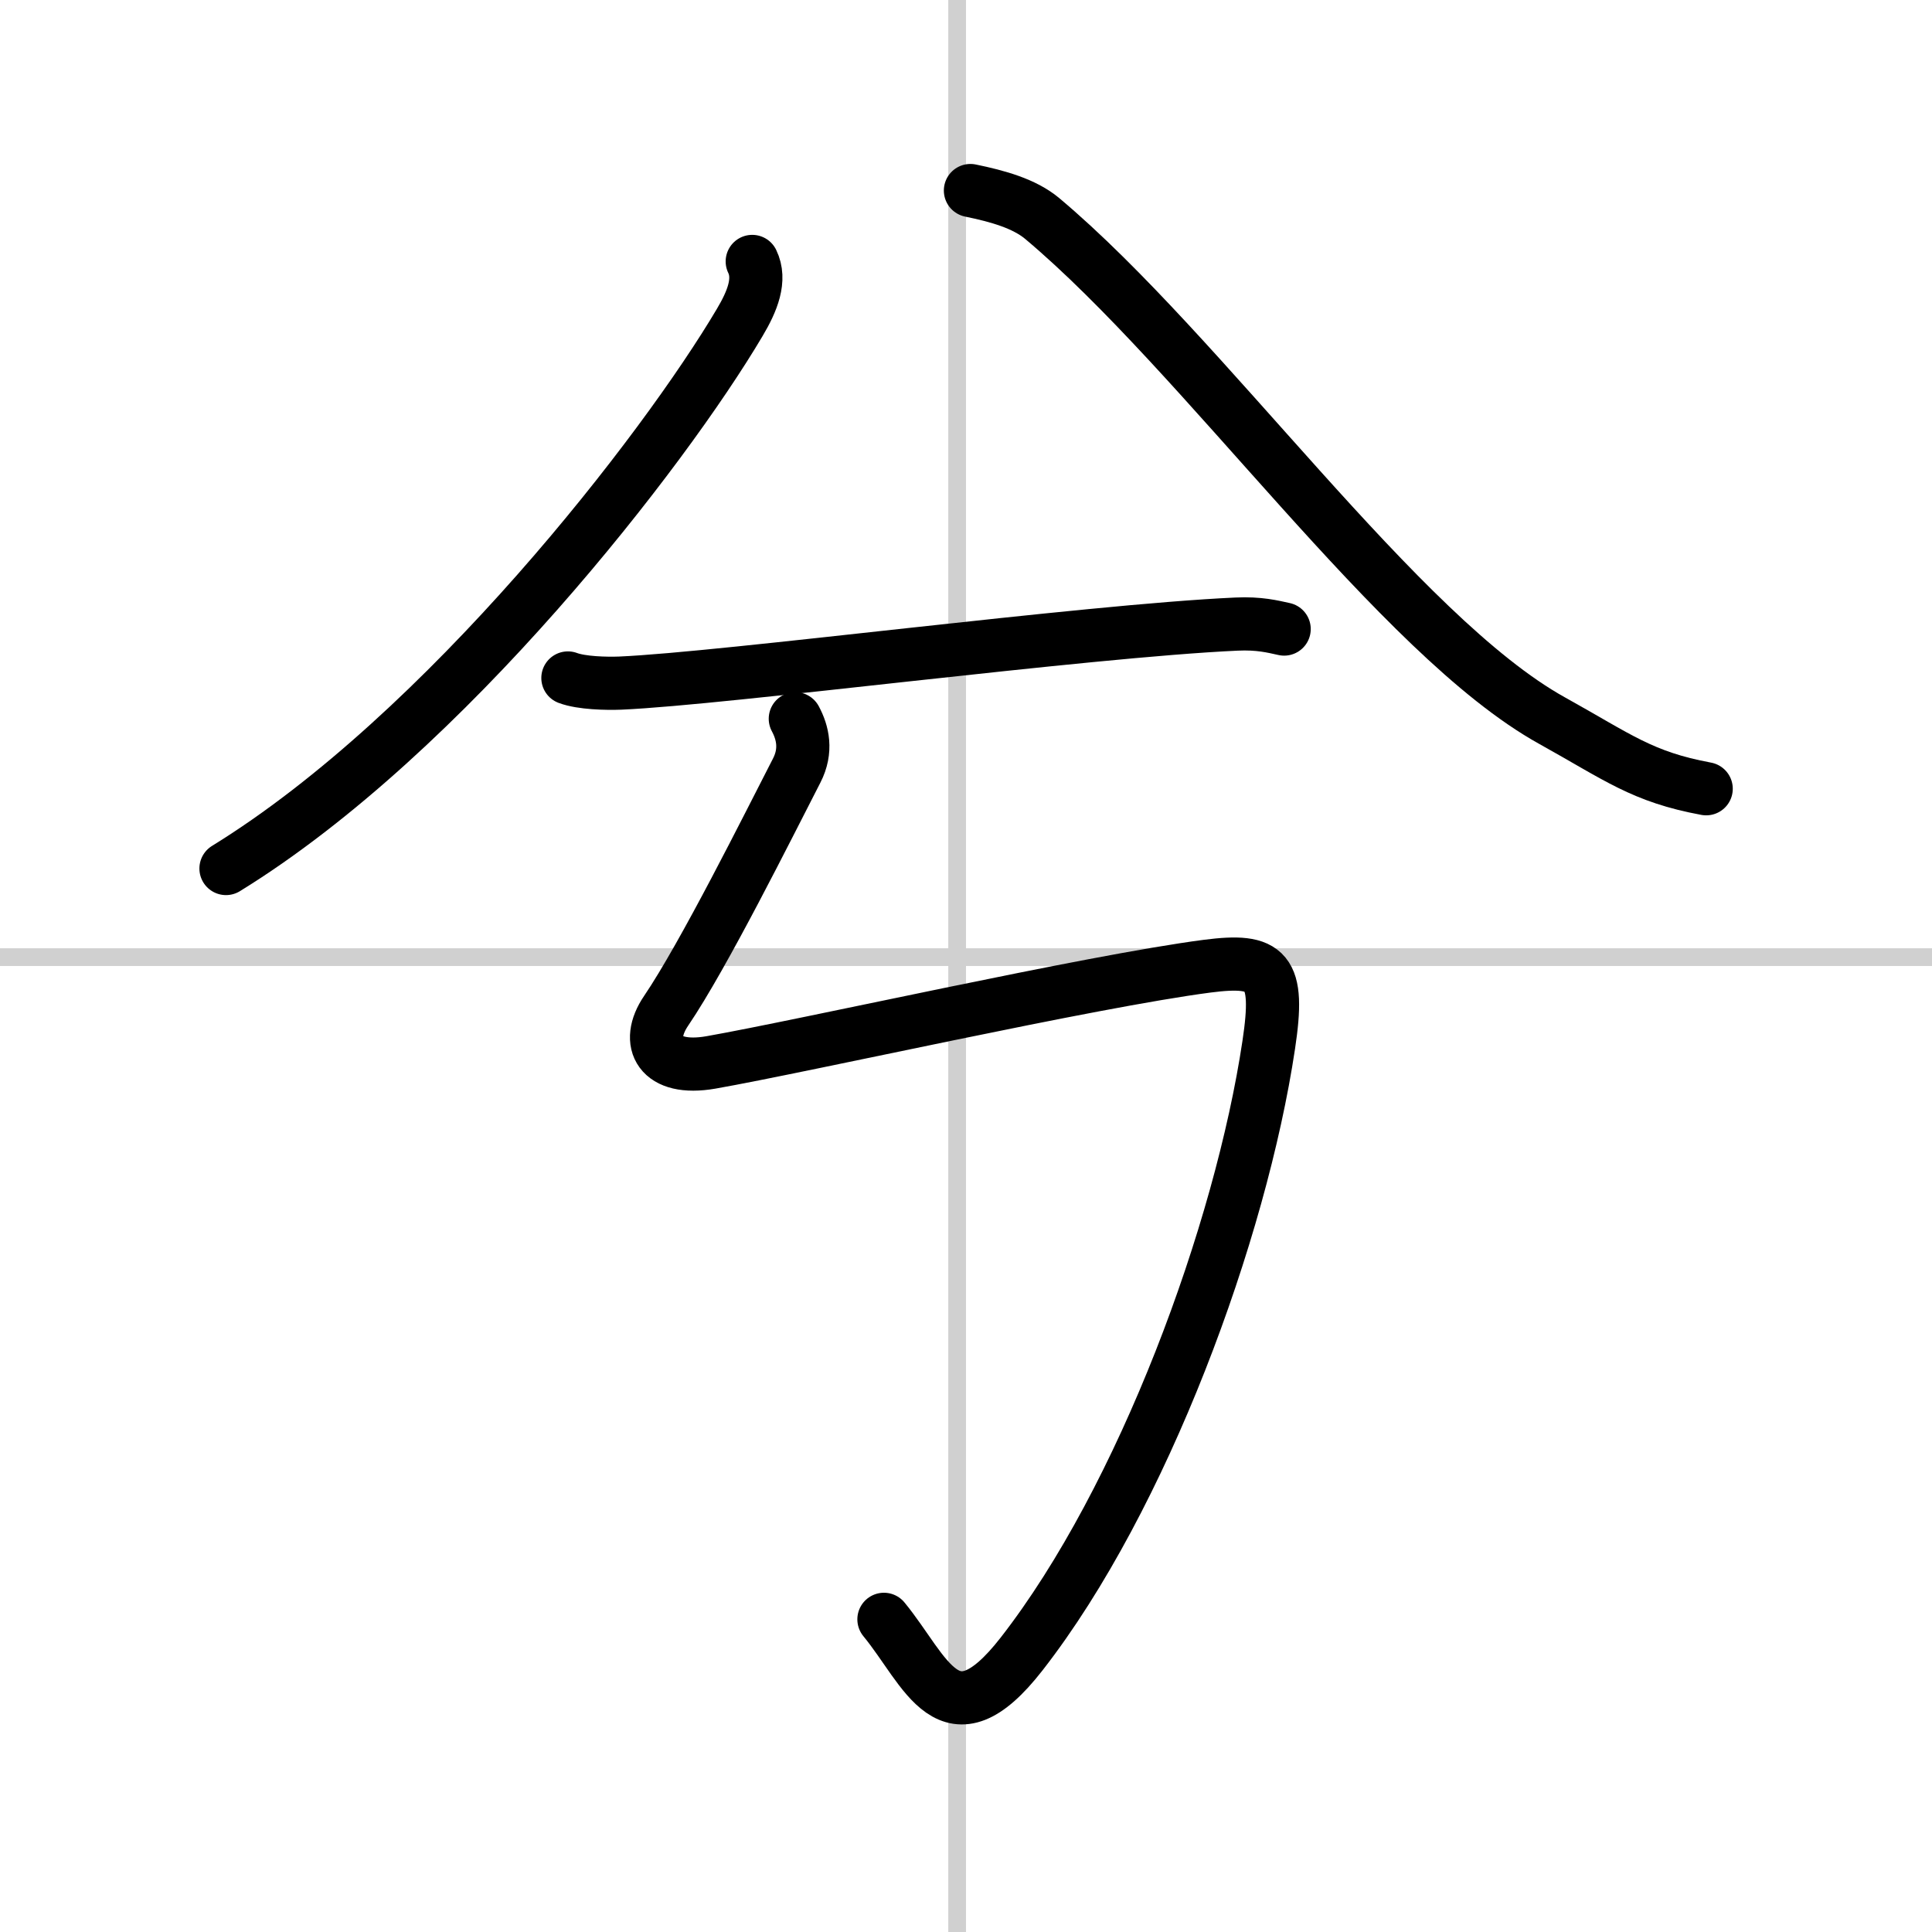 <svg width="400" height="400" viewBox="0 0 109 109" xmlns="http://www.w3.org/2000/svg"><rect x="0" y="0" width="109" height="109" fill="#808080" stroke="none"/><g fill="none" stroke="#000" stroke-linecap="round" stroke-linejoin="round" stroke-width="3"><rect width="100%" height="100%" fill="#fff" stroke="#fff"/><line x1="54" x2="54" y2="109" stroke="#d0d0d0" stroke-width="1"/><line x2="109" y1="54" y2="54" stroke="#d0d0d0" stroke-width="1"/><path d="m42.44 14.75c0.5 1.03 0.01 2.24-0.71 3.45-4.24 7.17-16.57 23.16-28.98 30.8"/><path d="m54.75 10.75c1.56 0.32 3.04 0.74 4.04 1.57 9.13 7.66 20.12 23.54 28.78 28.34 3.73 2.07 5.07 3.17 8.69 3.84"/><path d="m32.04 38.25c0.77 0.29 2.18 0.32 2.95 0.29 5.96-0.26 26.2-2.94 34.77-3.33 1.28-0.06 2.05 0.14 2.69 0.28"/><path d="M44.87,40.55c0.42,0.78,0.66,1.79,0.08,2.92c-1.61,3.13-5.24,10.42-7.37,13.56c-1.21,1.78-0.39,3.42,2.53,2.91c5.29-0.93,21.4-4.57,28-5.43c3.41-0.44,4.11,0.2,3.47,4.44C70,69.5,64.5,84.5,57.64,93.31c-4.1,5.27-5.39,0.94-7.77-1.95"/></g></svg>
